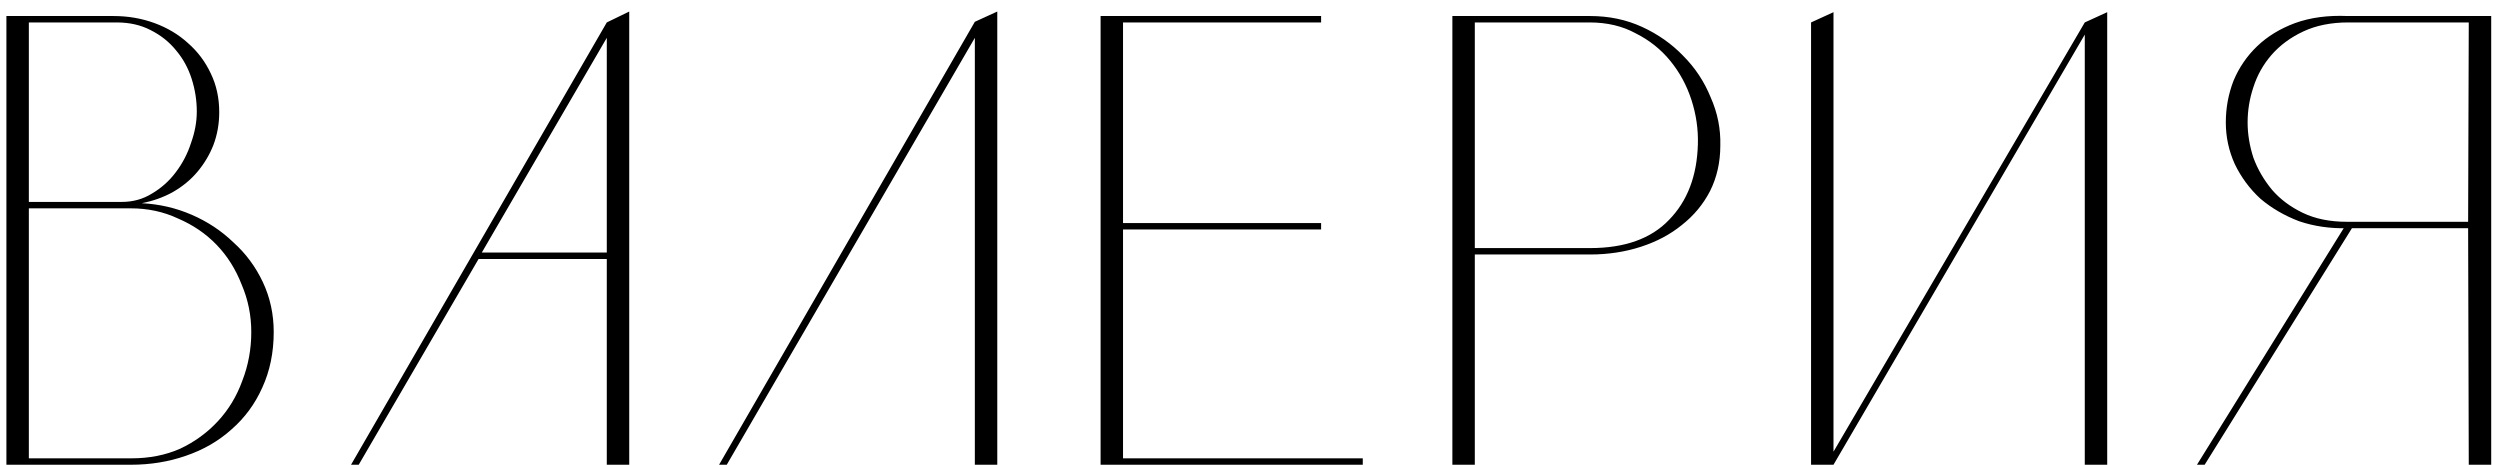 <?xml version="1.0" encoding="UTF-8"?> <svg xmlns="http://www.w3.org/2000/svg" width="156" height="29" viewBox="0 0 156 29" fill="none"><path d="M7.08 1C7.987 1 8.84 1.147 9.64 1.44C10.44 1.733 11.133 2.147 11.72 2.68C12.333 3.213 12.813 3.853 13.16 4.6C13.507 5.32 13.68 6.12 13.68 7C13.68 7.72 13.56 8.4 13.32 9.04C13.08 9.653 12.747 10.213 12.32 10.72C11.893 11.227 11.373 11.653 10.76 12C10.173 12.32 9.533 12.547 8.84 12.68C9.933 12.733 10.973 12.973 11.96 13.4C12.947 13.827 13.813 14.4 14.56 15.12C15.333 15.813 15.947 16.64 16.4 17.6C16.853 18.56 17.08 19.6 17.08 20.72C17.08 22 16.84 23.16 16.36 24.2C15.907 25.213 15.267 26.08 14.44 26.8C13.64 27.52 12.693 28.067 11.6 28.44C10.533 28.813 9.387 29 8.16 29H0.4V1H7.08ZM1.8 28.6H8.2C9.32 28.6 10.333 28.4 11.24 28C12.147 27.573 12.933 27 13.6 26.28C14.267 25.56 14.773 24.72 15.12 23.76C15.493 22.8 15.68 21.787 15.68 20.72C15.68 19.68 15.48 18.693 15.08 17.76C14.707 16.8 14.187 15.973 13.52 15.28C12.853 14.587 12.053 14.04 11.12 13.64C10.213 13.213 9.227 13 8.16 13H1.8V28.6ZM1.8 12.6H7.6C8.293 12.6 8.92 12.427 9.48 12.08C10.067 11.733 10.56 11.293 10.96 10.76C11.387 10.2 11.707 9.587 11.92 8.92C12.16 8.253 12.28 7.6 12.28 6.96C12.28 6.267 12.173 5.587 11.96 4.92C11.747 4.253 11.427 3.667 11 3.16C10.573 2.627 10.04 2.2 9.4 1.88C8.787 1.56 8.08 1.4 7.28 1.4H1.8V12.6ZM21.904 29L37.864 1.4L39.264 0.72V29H37.864V16.16H29.864L22.384 29H21.904ZM30.064 15.76H37.864V2.36L30.064 15.76ZM60.83 16.2V2.36L45.35 29H44.87L60.83 1.36L62.23 0.72V29H60.83V16.2ZM82.437 1V1.4H70.077V13.92H82.437V14.32H70.077V28.6H85.037V29H68.677V1H82.437ZM99.228 1C100.401 1 101.481 1.227 102.468 1.68C103.455 2.133 104.308 2.733 105.028 3.48C105.775 4.227 106.348 5.093 106.748 6.08C107.175 7.04 107.375 8.04 107.348 9.08C107.348 10.12 107.135 11.067 106.708 11.92C106.281 12.747 105.695 13.453 104.948 14.04C104.228 14.627 103.375 15.08 102.388 15.4C101.401 15.72 100.348 15.88 99.228 15.88H92.028V29H90.628V1H99.228ZM99.228 15.48C101.388 15.48 103.028 14.893 104.148 13.72C105.295 12.547 105.895 10.973 105.948 9C105.975 8.067 105.841 7.147 105.548 6.24C105.255 5.333 104.815 4.52 104.228 3.8C103.641 3.08 102.921 2.507 102.068 2.08C101.241 1.627 100.281 1.4 99.188 1.4H92.028V15.48H99.228ZM113.01 29V1.4L114.41 0.76V29H113.01ZM130.09 29V1.4L131.49 0.76V29H130.09ZM130.37 1.68L114.41 29L114.05 28.8L130.09 1.4L130.37 1.68ZM155.451 29H154.051L154.011 14.24H148.931H146.491C145.397 14.267 144.384 14.12 143.451 13.8C142.544 13.453 141.744 12.987 141.051 12.4C140.384 11.787 139.851 11.067 139.451 10.24C139.077 9.413 138.891 8.547 138.891 7.64C138.891 6.733 139.051 5.867 139.371 5.04C139.717 4.213 140.211 3.493 140.851 2.88C141.491 2.267 142.277 1.787 143.211 1.44C144.171 1.093 145.264 0.947 146.491 1H155.451V29ZM154.011 13.84L154.051 1.4H146.531C145.464 1.4 144.531 1.587 143.731 1.96C142.931 2.333 142.264 2.827 141.731 3.44C141.224 4.027 140.851 4.693 140.611 5.44C140.371 6.16 140.251 6.893 140.251 7.64C140.251 8.36 140.371 9.093 140.611 9.84C140.877 10.56 141.264 11.227 141.771 11.84C142.277 12.427 142.917 12.907 143.691 13.28C144.464 13.653 145.384 13.84 146.451 13.84H154.011ZM146.811 14.16L137.571 29H137.091L146.371 14.04L146.811 14.16Z" fill="black"></path></svg> 
